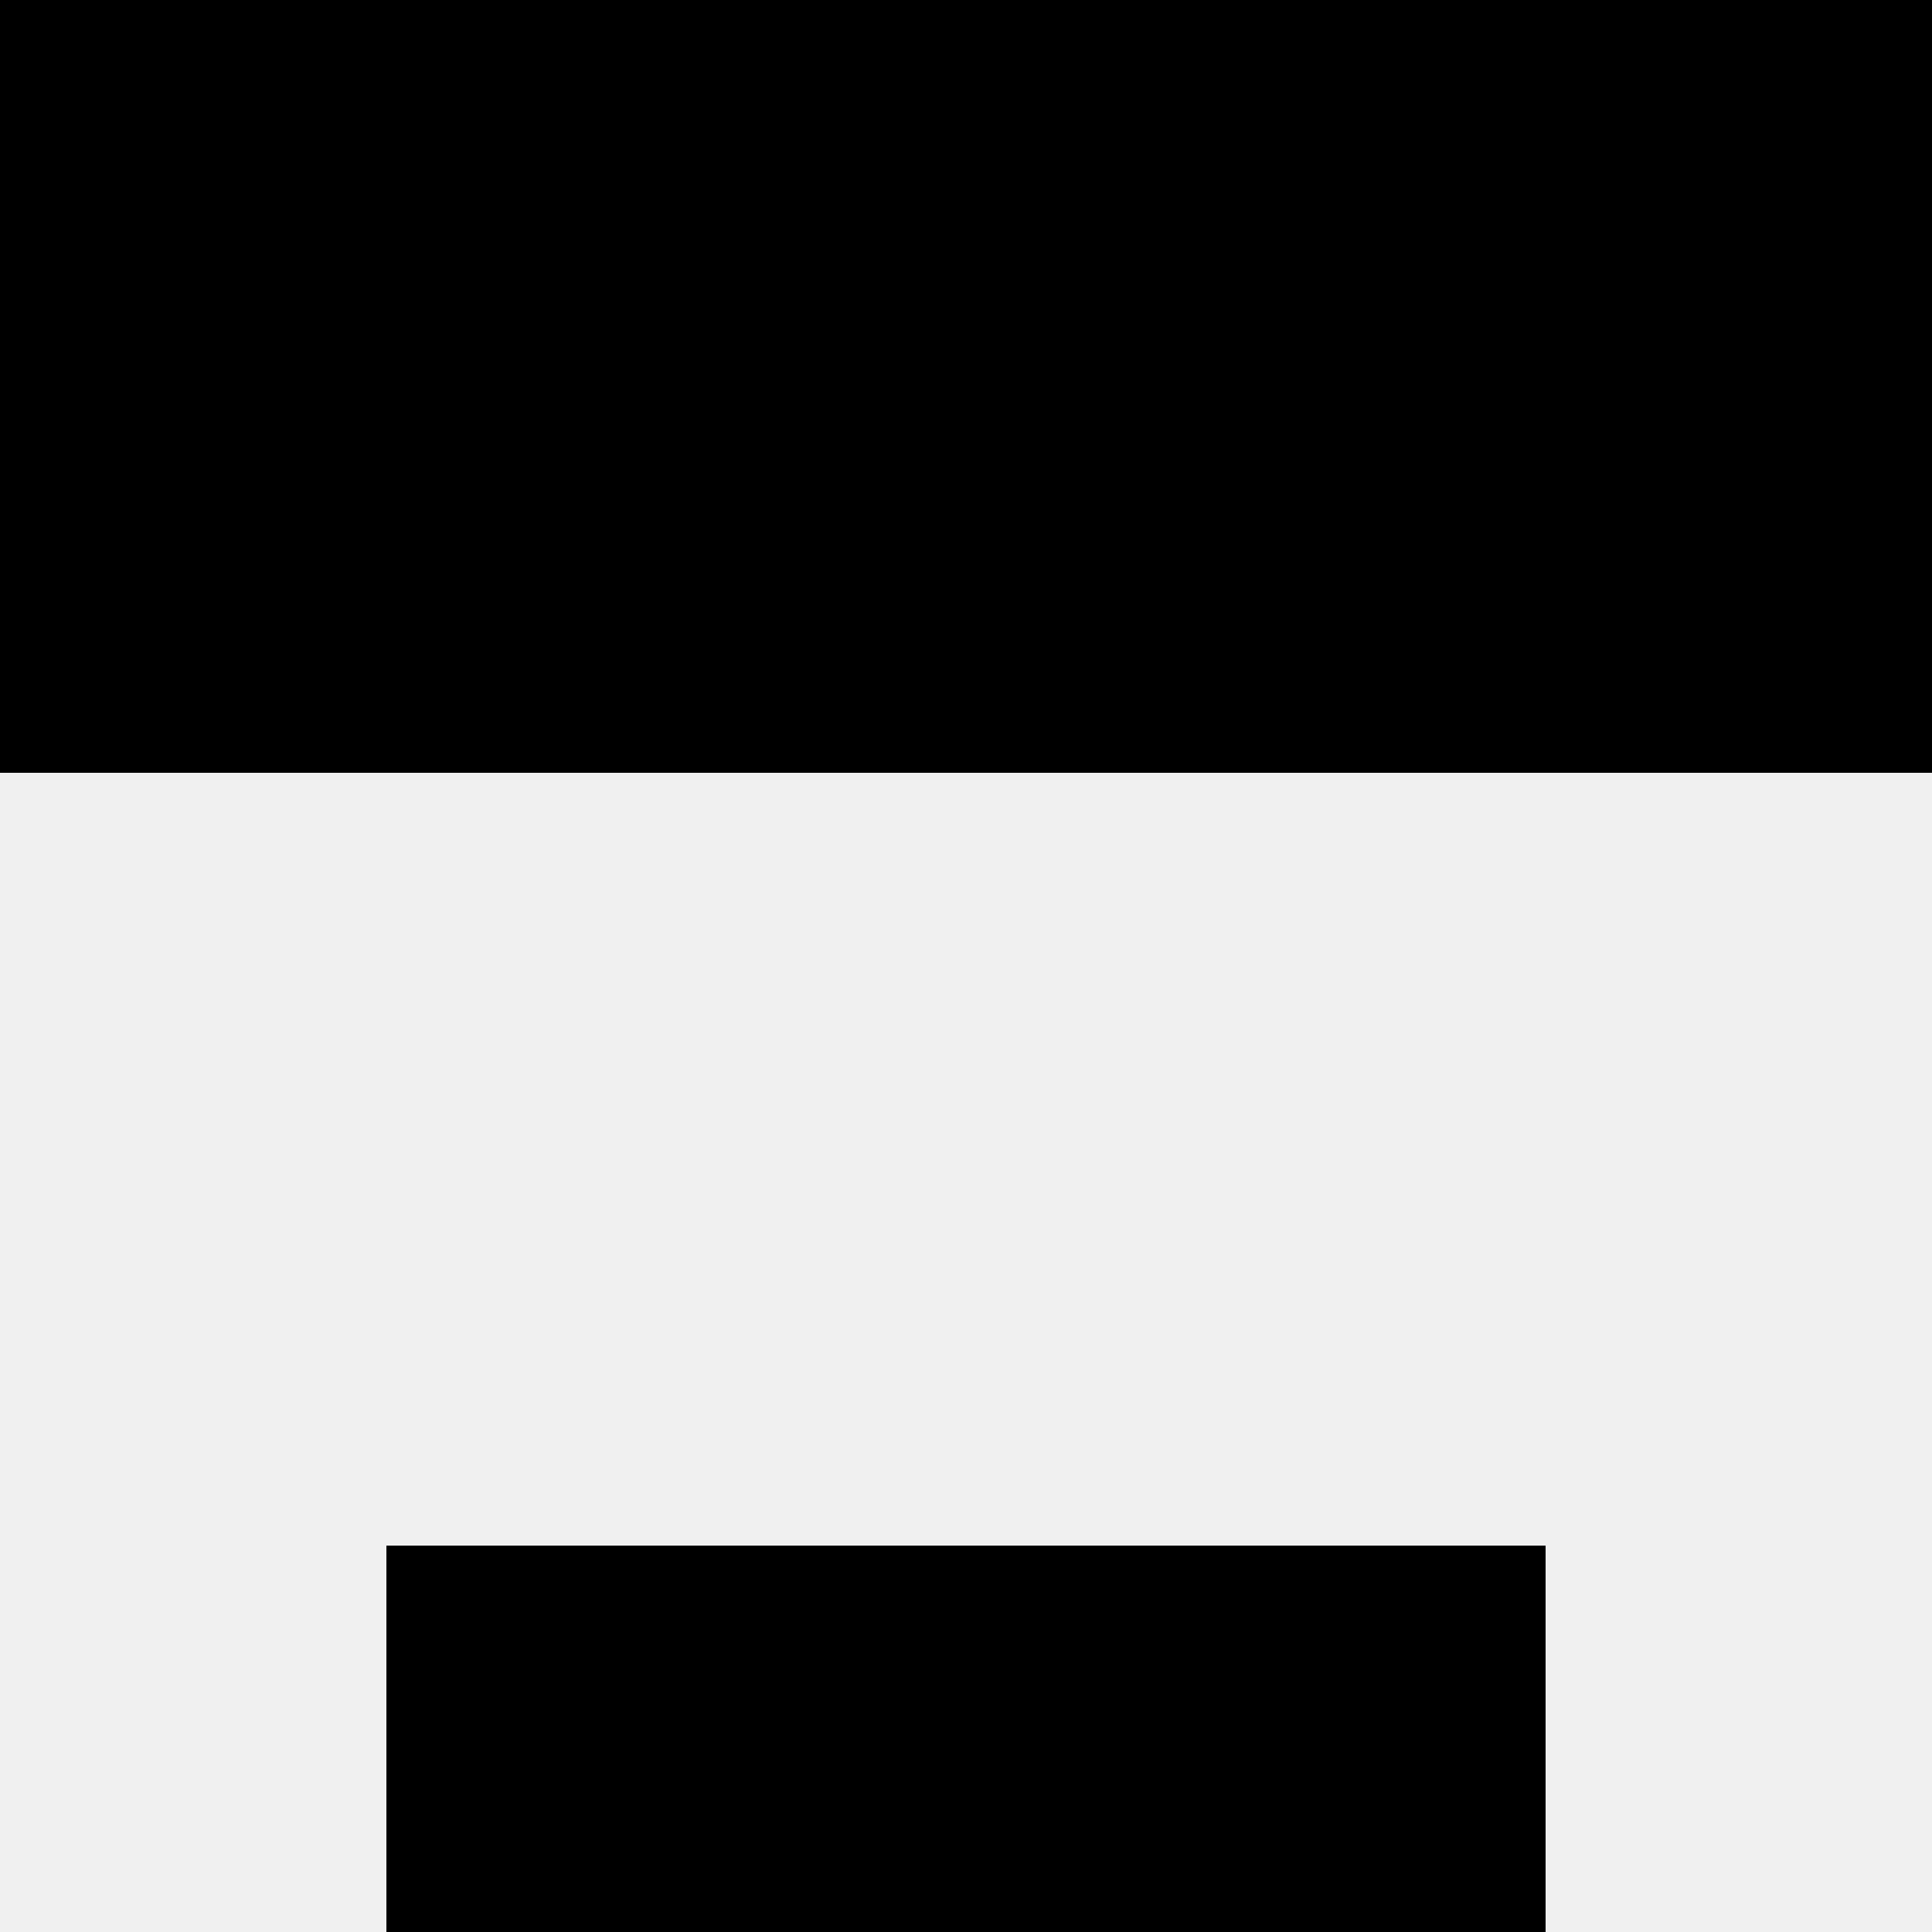 <svg width='80' height='80' xmlns='http://www.w3.org/2000/svg'><rect width='100%' height='100%' fill='#f0f0f0'/><rect x='0' y='0' width='16' height='16' fill='hsl(201, 70%, 50%)' /><rect x='64' y='0' width='16' height='16' fill='hsl(201, 70%, 50%)' /><rect x='16' y='0' width='16' height='16' fill='hsl(201, 70%, 50%)' /><rect x='48' y='0' width='16' height='16' fill='hsl(201, 70%, 50%)' /><rect x='32' y='0' width='16' height='16' fill='hsl(201, 70%, 50%)' /><rect x='32' y='0' width='16' height='16' fill='hsl(201, 70%, 50%)' /><rect x='0' y='16' width='16' height='16' fill='hsl(201, 70%, 50%)' /><rect x='64' y='16' width='16' height='16' fill='hsl(201, 70%, 50%)' /><rect x='16' y='16' width='16' height='16' fill='hsl(201, 70%, 50%)' /><rect x='48' y='16' width='16' height='16' fill='hsl(201, 70%, 50%)' /><rect x='32' y='16' width='16' height='16' fill='hsl(201, 70%, 50%)' /><rect x='32' y='16' width='16' height='16' fill='hsl(201, 70%, 50%)' /><rect x='16' y='64' width='16' height='16' fill='hsl(201, 70%, 50%)' /><rect x='48' y='64' width='16' height='16' fill='hsl(201, 70%, 50%)' /><rect x='32' y='64' width='16' height='16' fill='hsl(201, 70%, 50%)' /><rect x='32' y='64' width='16' height='16' fill='hsl(201, 70%, 50%)' /></svg>